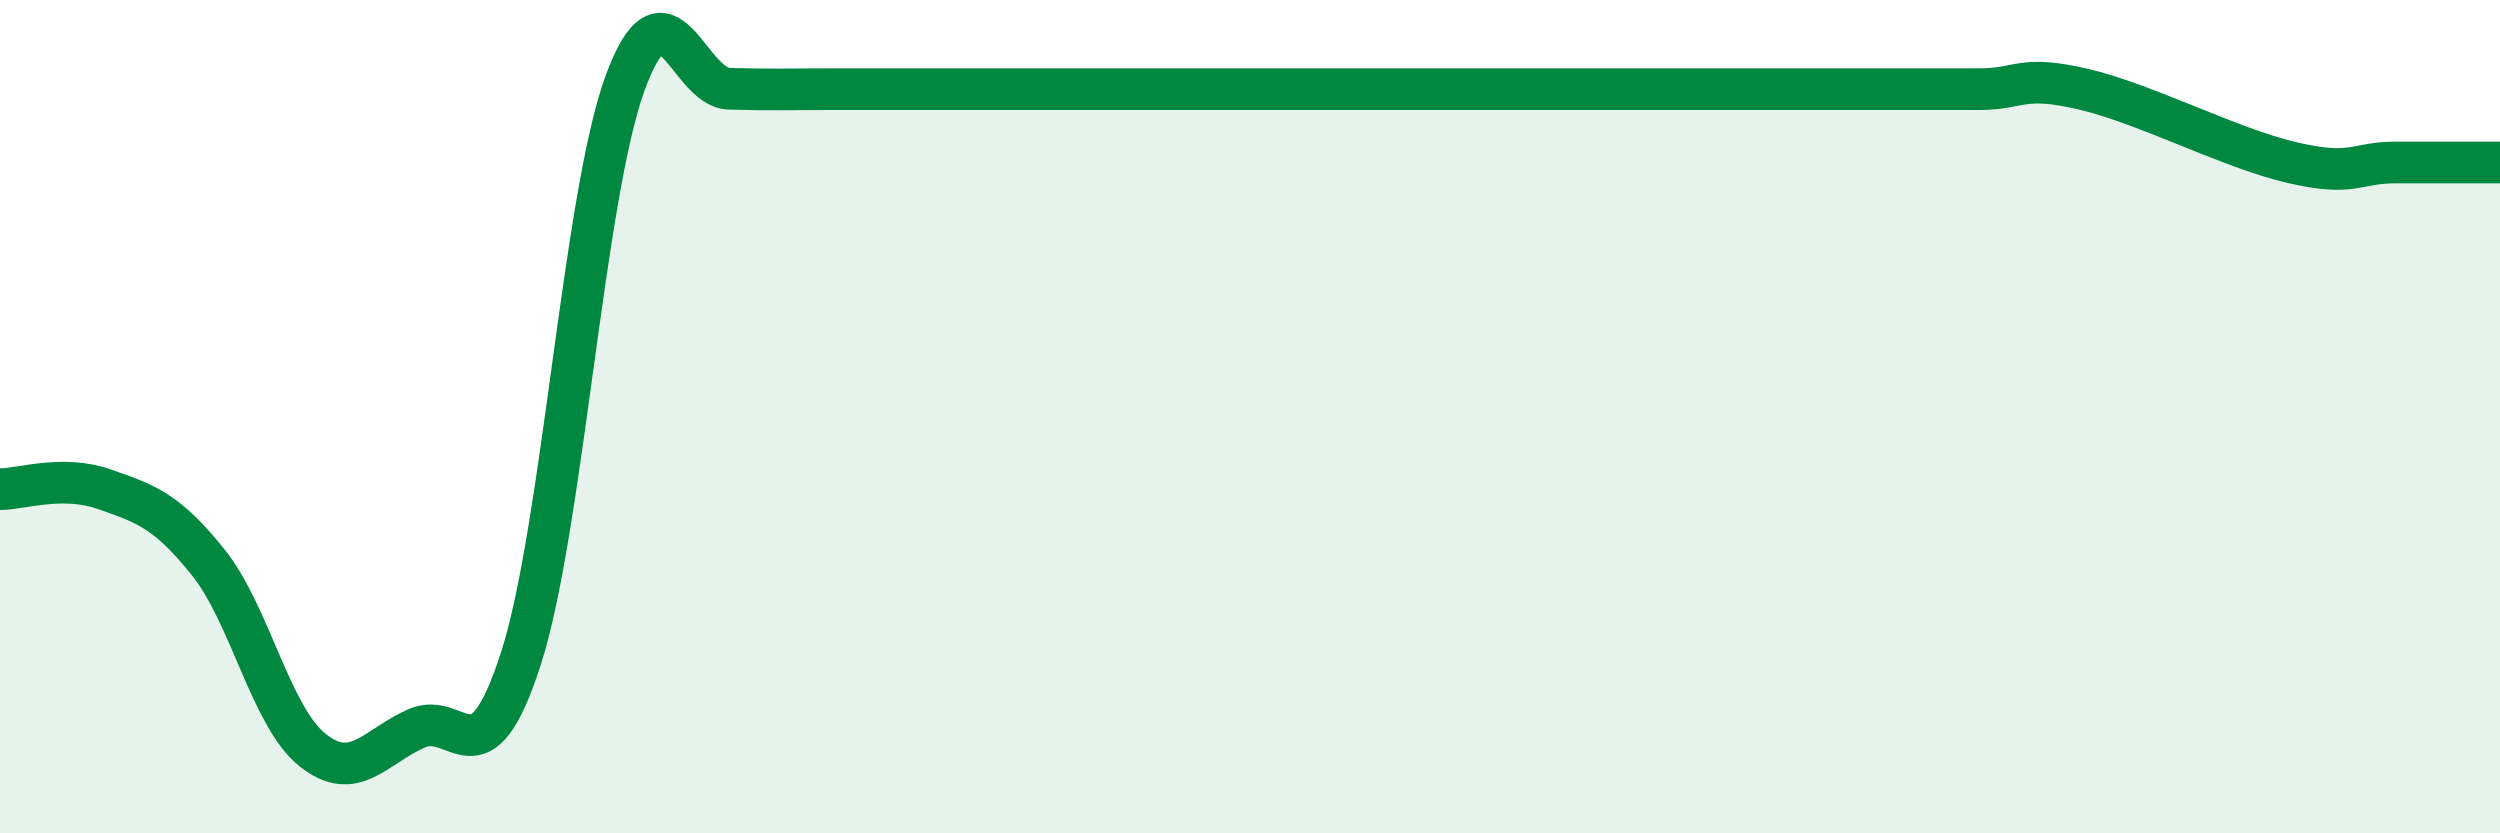 
    <svg width="60" height="20" viewBox="0 0 60 20" xmlns="http://www.w3.org/2000/svg">
      <path
        d="M 0,11.74 C 0.5,11.74 1.5,11.39 2.5,11.74 C 3.5,12.09 4,12.25 5,13.5 C 6,14.75 6.5,17.2 7.5,18 C 8.5,18.8 9,17.92 10,17.48 C 11,17.04 11.5,18.91 12.5,15.81 C 13.5,12.71 14,4.74 15,2 C 16,-0.74 16.5,2.1 17.5,2.13 C 18.5,2.16 19,2.14 20,2.14 C 21,2.14 21.5,2.14 22.5,2.14 C 23.5,2.14 24,2.14 25,2.14 C 26,2.14 26.5,2.14 27.5,2.14 C 28.5,2.14 29,2.14 30,2.14 C 31,2.14 31.5,2.14 32.5,2.14 C 33.5,2.14 34,2.14 35,2.14 C 36,2.14 36.5,2.14 37.5,2.14 C 38.5,2.14 39,2.14 40,2.14 C 41,2.14 41.5,2.14 42.5,2.14 C 43.5,2.14 44,2.14 45,2.14 C 46,2.14 46.5,2.14 47.5,2.14 C 48.5,2.14 48.5,1.79 50,2.14 C 51.5,2.49 53.5,3.55 55,3.9 C 56.5,4.25 56.5,3.9 57.5,3.9 C 58.5,3.9 59.5,3.9 60,3.9L60 20L0 20Z"
        fill="#008740"
        opacity="0.1"
        stroke-linecap="round"
        stroke-linejoin="round"
      />
      <path
        d="M 0,11.74 C 0.5,11.74 1.5,11.39 2.5,11.74 C 3.5,12.09 4,12.25 5,13.5 C 6,14.75 6.5,17.2 7.5,18 C 8.5,18.8 9,17.92 10,17.48 C 11,17.04 11.5,18.91 12.5,15.81 C 13.5,12.71 14,4.74 15,2 C 16,-0.74 16.5,2.1 17.5,2.13 C 18.5,2.16 19,2.14 20,2.14 C 21,2.14 21.5,2.14 22.5,2.14 C 23.5,2.14 24,2.14 25,2.14 C 26,2.14 26.5,2.14 27.5,2.14 C 28.5,2.14 29,2.14 30,2.14 C 31,2.14 31.5,2.14 32.5,2.14 C 33.5,2.14 34,2.14 35,2.14 C 36,2.14 36.5,2.14 37.5,2.14 C 38.5,2.14 39,2.14 40,2.14 C 41,2.14 41.5,2.14 42.5,2.14 C 43.5,2.14 44,2.14 45,2.14 C 46,2.14 46.5,2.14 47.5,2.14 C 48.5,2.14 48.5,1.79 50,2.14 C 51.5,2.49 53.5,3.55 55,3.9 C 56.5,4.25 56.5,3.9 57.5,3.9 C 58.5,3.9 59.5,3.9 60,3.9"
        stroke="#008740"
        stroke-width="1"
        fill="none"
        stroke-linecap="round"
        stroke-linejoin="round"
      />
    </svg>
  
